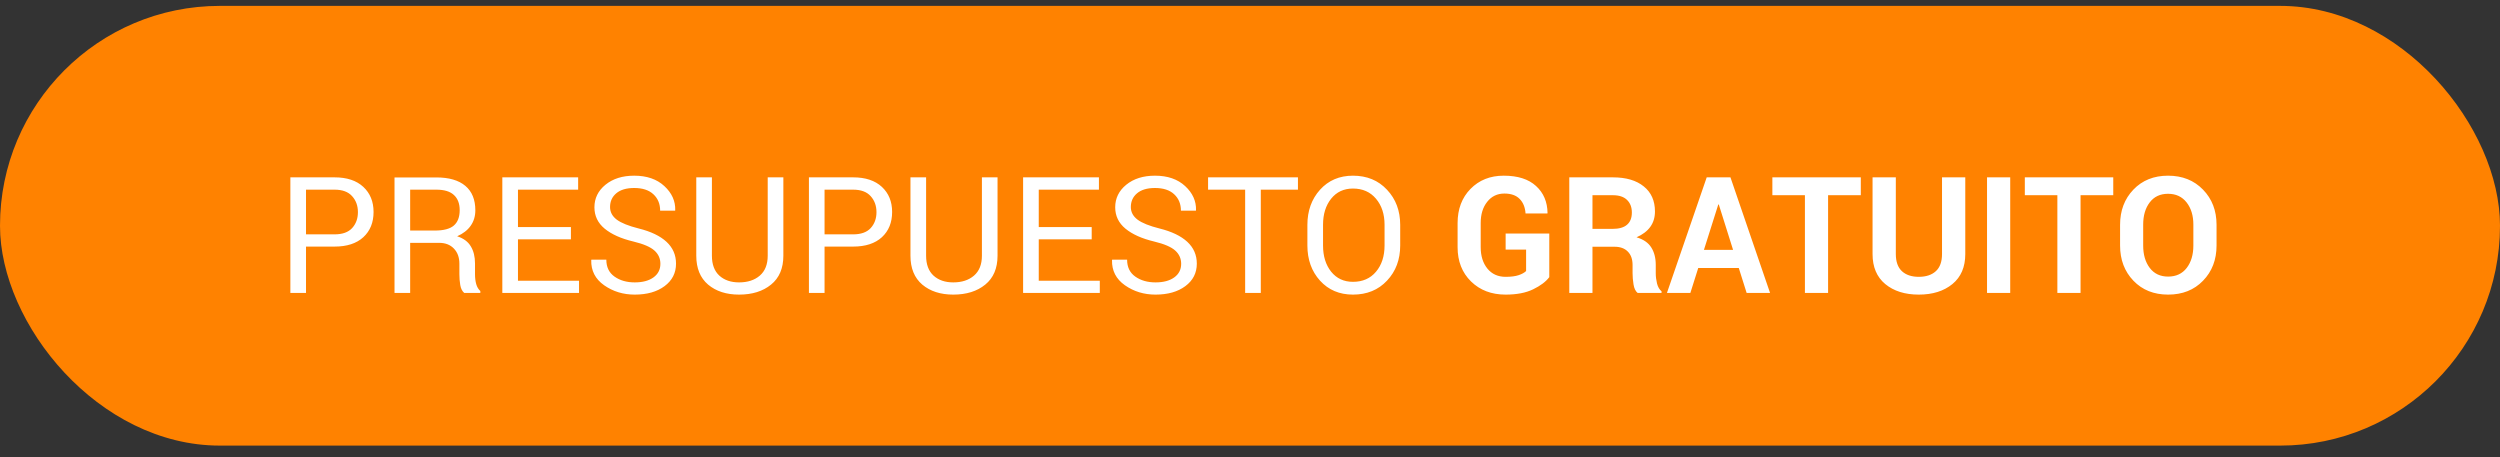 <svg width="186" height="34" viewBox="0 0 186 34" fill="none" xmlns="http://www.w3.org/2000/svg">
<rect x="0" y="0" width="186" height="34" fill="#333333" stroke="none"/>
<rect y="0.438" width="186" height="32.715" rx="16.357" fill="#FF8200"/>
<path d="M22.767 18.346V21.795H21.603V13.195H24.893C25.81 13.195 26.523 13.432 27.031 13.904C27.539 14.377 27.793 14.999 27.793 15.771C27.793 16.554 27.539 17.18 27.031 17.649C26.523 18.114 25.81 18.346 24.893 18.346H22.767ZM22.767 17.436H24.893C25.476 17.436 25.911 17.281 26.198 16.97C26.486 16.655 26.629 16.259 26.629 15.783C26.629 15.306 26.484 14.908 26.192 14.589C25.905 14.27 25.472 14.111 24.893 14.111H22.767V17.436ZM30.516 18.068V21.795H29.352V13.201H32.465C33.406 13.201 34.125 13.41 34.621 13.828C35.117 14.245 35.365 14.851 35.365 15.647C35.365 16.088 35.249 16.472 35.017 16.798C34.788 17.125 34.453 17.385 34.012 17.578C34.485 17.732 34.824 17.982 35.028 18.328C35.237 18.671 35.341 19.096 35.341 19.604V20.413C35.341 20.681 35.371 20.921 35.43 21.134C35.489 21.346 35.591 21.52 35.737 21.654V21.795H34.538C34.385 21.661 34.286 21.465 34.243 21.205C34.199 20.945 34.178 20.677 34.178 20.401V19.616C34.178 19.151 34.042 18.777 33.77 18.494C33.498 18.21 33.134 18.068 32.678 18.068H30.516ZM30.516 17.153H32.347C33.004 17.153 33.477 17.029 33.764 16.781C34.056 16.529 34.201 16.147 34.201 15.635C34.201 15.15 34.06 14.776 33.776 14.513C33.496 14.245 33.059 14.111 32.465 14.111H30.516V17.153ZM42.476 17.808H38.537V20.886H43.079V21.795H37.373V13.195H43.014V14.111H38.537V16.893H42.476V17.808ZM49.133 19.628C49.133 19.234 48.985 18.905 48.69 18.641C48.395 18.373 47.871 18.149 47.119 17.968C46.209 17.751 45.498 17.432 44.986 17.011C44.478 16.59 44.225 16.06 44.225 15.422C44.225 14.753 44.498 14.194 45.046 13.745C45.597 13.296 46.309 13.071 47.184 13.071C48.125 13.071 48.873 13.329 49.428 13.845C49.987 14.361 50.257 14.96 50.237 15.641L50.225 15.676H49.115C49.115 15.172 48.948 14.765 48.613 14.454C48.282 14.143 47.806 13.987 47.184 13.987C46.605 13.987 46.16 14.119 45.849 14.383C45.542 14.643 45.388 14.983 45.388 15.405C45.388 15.778 45.556 16.092 45.89 16.344C46.225 16.592 46.768 16.81 47.52 16.999C48.426 17.224 49.115 17.554 49.588 17.991C50.06 18.429 50.296 18.97 50.296 19.616C50.296 20.309 50.013 20.866 49.446 21.287C48.879 21.709 48.139 21.919 47.225 21.919C46.367 21.919 45.607 21.687 44.945 21.222C44.288 20.758 43.969 20.136 43.988 19.356L44 19.32H45.111C45.111 19.872 45.313 20.291 45.719 20.578C46.124 20.866 46.627 21.01 47.225 21.01C47.812 21.01 48.276 20.886 48.619 20.638C48.962 20.39 49.133 20.053 49.133 19.628ZM58.282 13.195V19.025C58.282 19.962 57.977 20.679 57.366 21.175C56.76 21.671 55.967 21.919 54.986 21.919C54.041 21.919 53.273 21.671 52.683 21.175C52.096 20.675 51.803 19.958 51.803 19.025V13.195H52.966V19.025C52.966 19.675 53.151 20.169 53.521 20.508C53.891 20.842 54.38 21.01 54.986 21.01C55.624 21.01 56.138 20.842 56.528 20.508C56.921 20.169 57.118 19.675 57.118 19.025V13.195H58.282ZM61.347 18.346V21.795H60.184V13.195H63.474C64.391 13.195 65.104 13.432 65.612 13.904C66.12 14.377 66.374 14.999 66.374 15.771C66.374 16.554 66.12 17.18 65.612 17.649C65.104 18.114 64.391 18.346 63.474 18.346H61.347ZM61.347 17.436H63.474C64.056 17.436 64.492 17.281 64.779 16.97C65.066 16.655 65.21 16.259 65.21 15.783C65.21 15.306 65.064 14.908 64.773 14.589C64.486 14.27 64.052 14.111 63.474 14.111H61.347V17.436ZM74.217 13.195V19.025C74.217 19.962 73.912 20.679 73.302 21.175C72.695 21.671 71.902 21.919 70.922 21.919C69.977 21.919 69.209 21.671 68.618 21.175C68.031 20.675 67.738 19.958 67.738 19.025V13.195H68.902V19.025C68.902 19.675 69.087 20.169 69.457 20.508C69.827 20.842 70.315 21.01 70.922 21.01C71.559 21.01 72.073 20.842 72.463 20.508C72.857 20.169 73.054 19.675 73.054 19.025V13.195H74.217ZM81.222 17.808H77.283V20.886H81.825V21.795H76.119V13.195H81.76V14.111H77.283V16.893H81.222V17.808ZM87.879 19.628C87.879 19.234 87.731 18.905 87.436 18.641C87.141 18.373 86.617 18.149 85.865 17.968C84.955 17.751 84.245 17.432 83.733 17.011C83.225 16.59 82.971 16.06 82.971 15.422C82.971 14.753 83.244 14.194 83.792 13.745C84.343 13.296 85.056 13.071 85.93 13.071C86.871 13.071 87.619 13.329 88.174 13.845C88.733 14.361 89.003 14.96 88.984 15.641L88.972 15.676H87.861C87.861 15.172 87.694 14.765 87.359 14.454C87.028 14.143 86.552 13.987 85.93 13.987C85.351 13.987 84.906 14.119 84.595 14.383C84.288 14.643 84.134 14.983 84.134 15.405C84.134 15.778 84.302 16.092 84.636 16.344C84.971 16.592 85.514 16.81 86.266 16.999C87.172 17.224 87.861 17.554 88.334 17.991C88.806 18.429 89.043 18.97 89.043 19.616C89.043 20.309 88.759 20.866 88.192 21.287C87.625 21.709 86.885 21.919 85.971 21.919C85.113 21.919 84.353 21.687 83.691 21.222C83.034 20.758 82.715 20.136 82.734 19.356L82.746 19.32H83.857C83.857 19.872 84.059 20.291 84.465 20.578C84.871 20.866 85.373 21.01 85.971 21.01C86.558 21.01 87.022 20.886 87.365 20.638C87.708 20.39 87.879 20.053 87.879 19.628ZM96.567 14.111H93.803V21.795H92.639V14.111H89.881V13.195H96.567V14.111ZM104.175 18.263C104.175 19.314 103.848 20.187 103.194 20.88C102.545 21.573 101.7 21.919 100.66 21.919C99.656 21.919 98.839 21.573 98.209 20.88C97.583 20.187 97.27 19.314 97.27 18.263V16.733C97.27 15.686 97.583 14.814 98.209 14.117C98.839 13.42 99.656 13.071 100.66 13.071C101.7 13.071 102.545 13.42 103.194 14.117C103.848 14.81 104.175 15.682 104.175 16.733V18.263ZM103.011 16.722C103.011 15.934 102.799 15.288 102.373 14.784C101.948 14.28 101.377 14.028 100.66 14.028C99.983 14.028 99.442 14.28 99.036 14.784C98.635 15.288 98.434 15.934 98.434 16.722V18.263C98.434 19.059 98.635 19.708 99.036 20.212C99.442 20.716 99.983 20.968 100.66 20.968C101.381 20.968 101.952 20.718 102.373 20.218C102.799 19.714 103.011 19.062 103.011 18.263V16.722ZM115.267 20.62C115.011 20.959 114.611 21.26 114.068 21.523C113.529 21.787 112.845 21.919 112.019 21.919C110.967 21.919 110.109 21.592 109.443 20.939C108.778 20.285 108.445 19.437 108.445 18.393V16.598C108.445 15.558 108.764 14.711 109.402 14.058C110.044 13.4 110.869 13.071 111.877 13.071C112.924 13.071 113.725 13.327 114.281 13.839C114.84 14.347 115.125 15.017 115.137 15.848L115.125 15.883H113.501C113.47 15.426 113.324 15.066 113.064 14.802C112.804 14.534 112.424 14.4 111.924 14.4C111.396 14.4 110.971 14.605 110.648 15.015C110.325 15.42 110.164 15.944 110.164 16.586V18.393C110.164 19.047 110.331 19.578 110.666 19.988C111.001 20.393 111.451 20.596 112.019 20.596C112.42 20.596 112.743 20.555 112.987 20.472C113.231 20.39 113.416 20.287 113.542 20.165V18.57H112.019V17.377H115.267V20.62ZM118.48 18.358V21.795H116.755V13.195H119.998C120.979 13.195 121.744 13.42 122.296 13.869C122.851 14.314 123.129 14.936 123.129 15.735C123.129 16.18 123.012 16.562 122.78 16.881C122.548 17.2 122.207 17.458 121.758 17.655C122.266 17.805 122.63 18.055 122.851 18.405C123.075 18.755 123.188 19.189 123.188 19.704V20.336C123.188 20.576 123.219 20.828 123.282 21.092C123.349 21.352 123.461 21.545 123.619 21.671V21.795H121.841C121.683 21.669 121.581 21.459 121.534 21.163C121.487 20.868 121.463 20.588 121.463 20.325V19.716C121.463 19.287 121.345 18.954 121.109 18.718C120.876 18.478 120.547 18.358 120.122 18.358H118.48ZM118.48 17.029H119.969C120.453 17.029 120.813 16.926 121.049 16.722C121.29 16.517 121.41 16.214 121.41 15.812C121.41 15.418 121.29 15.105 121.049 14.873C120.813 14.641 120.463 14.524 119.998 14.524H118.48V17.029ZM129.366 19.941H126.348L125.763 21.795H124.02L126.979 13.195H128.746L131.693 21.795H129.95L129.366 19.941ZM126.773 18.588H128.94L127.877 15.21H127.842L126.773 18.588ZM138.444 14.524H136.01V21.795H134.286V14.524H131.864V13.195H138.444V14.524ZM146.217 13.195V18.901C146.217 19.866 145.898 20.61 145.26 21.134C144.622 21.657 143.787 21.919 142.756 21.919C141.728 21.919 140.897 21.657 140.263 21.134C139.633 20.61 139.318 19.866 139.318 18.901V13.195H141.049V18.901C141.049 19.468 141.2 19.893 141.503 20.177C141.807 20.456 142.224 20.596 142.756 20.596C143.295 20.596 143.718 20.456 144.025 20.177C144.333 19.897 144.486 19.472 144.486 18.901V13.195H146.217ZM149.56 21.795H147.835V13.195H149.56V21.795ZM157.226 14.524H154.793V21.795H153.068V14.524H150.647V13.195H157.226V14.524ZM164.911 18.269C164.911 19.324 164.576 20.197 163.906 20.886C163.241 21.575 162.375 21.919 161.308 21.919C160.248 21.919 159.388 21.575 158.727 20.886C158.065 20.197 157.734 19.324 157.734 18.269V16.722C157.734 15.67 158.063 14.8 158.721 14.111C159.382 13.418 160.243 13.071 161.302 13.071C162.369 13.071 163.237 13.418 163.906 14.111C164.576 14.8 164.911 15.67 164.911 16.722V18.269ZM163.186 16.71C163.186 16.04 163.019 15.491 162.684 15.062C162.349 14.633 161.888 14.418 161.302 14.418C160.715 14.418 160.26 14.633 159.937 15.062C159.614 15.487 159.453 16.037 159.453 16.71V18.269C159.453 18.95 159.616 19.506 159.943 19.935C160.27 20.364 160.725 20.578 161.308 20.578C161.898 20.578 162.359 20.364 162.69 19.935C163.02 19.506 163.186 18.95 163.186 18.269V16.71Z" fill="white"/>
</svg>
